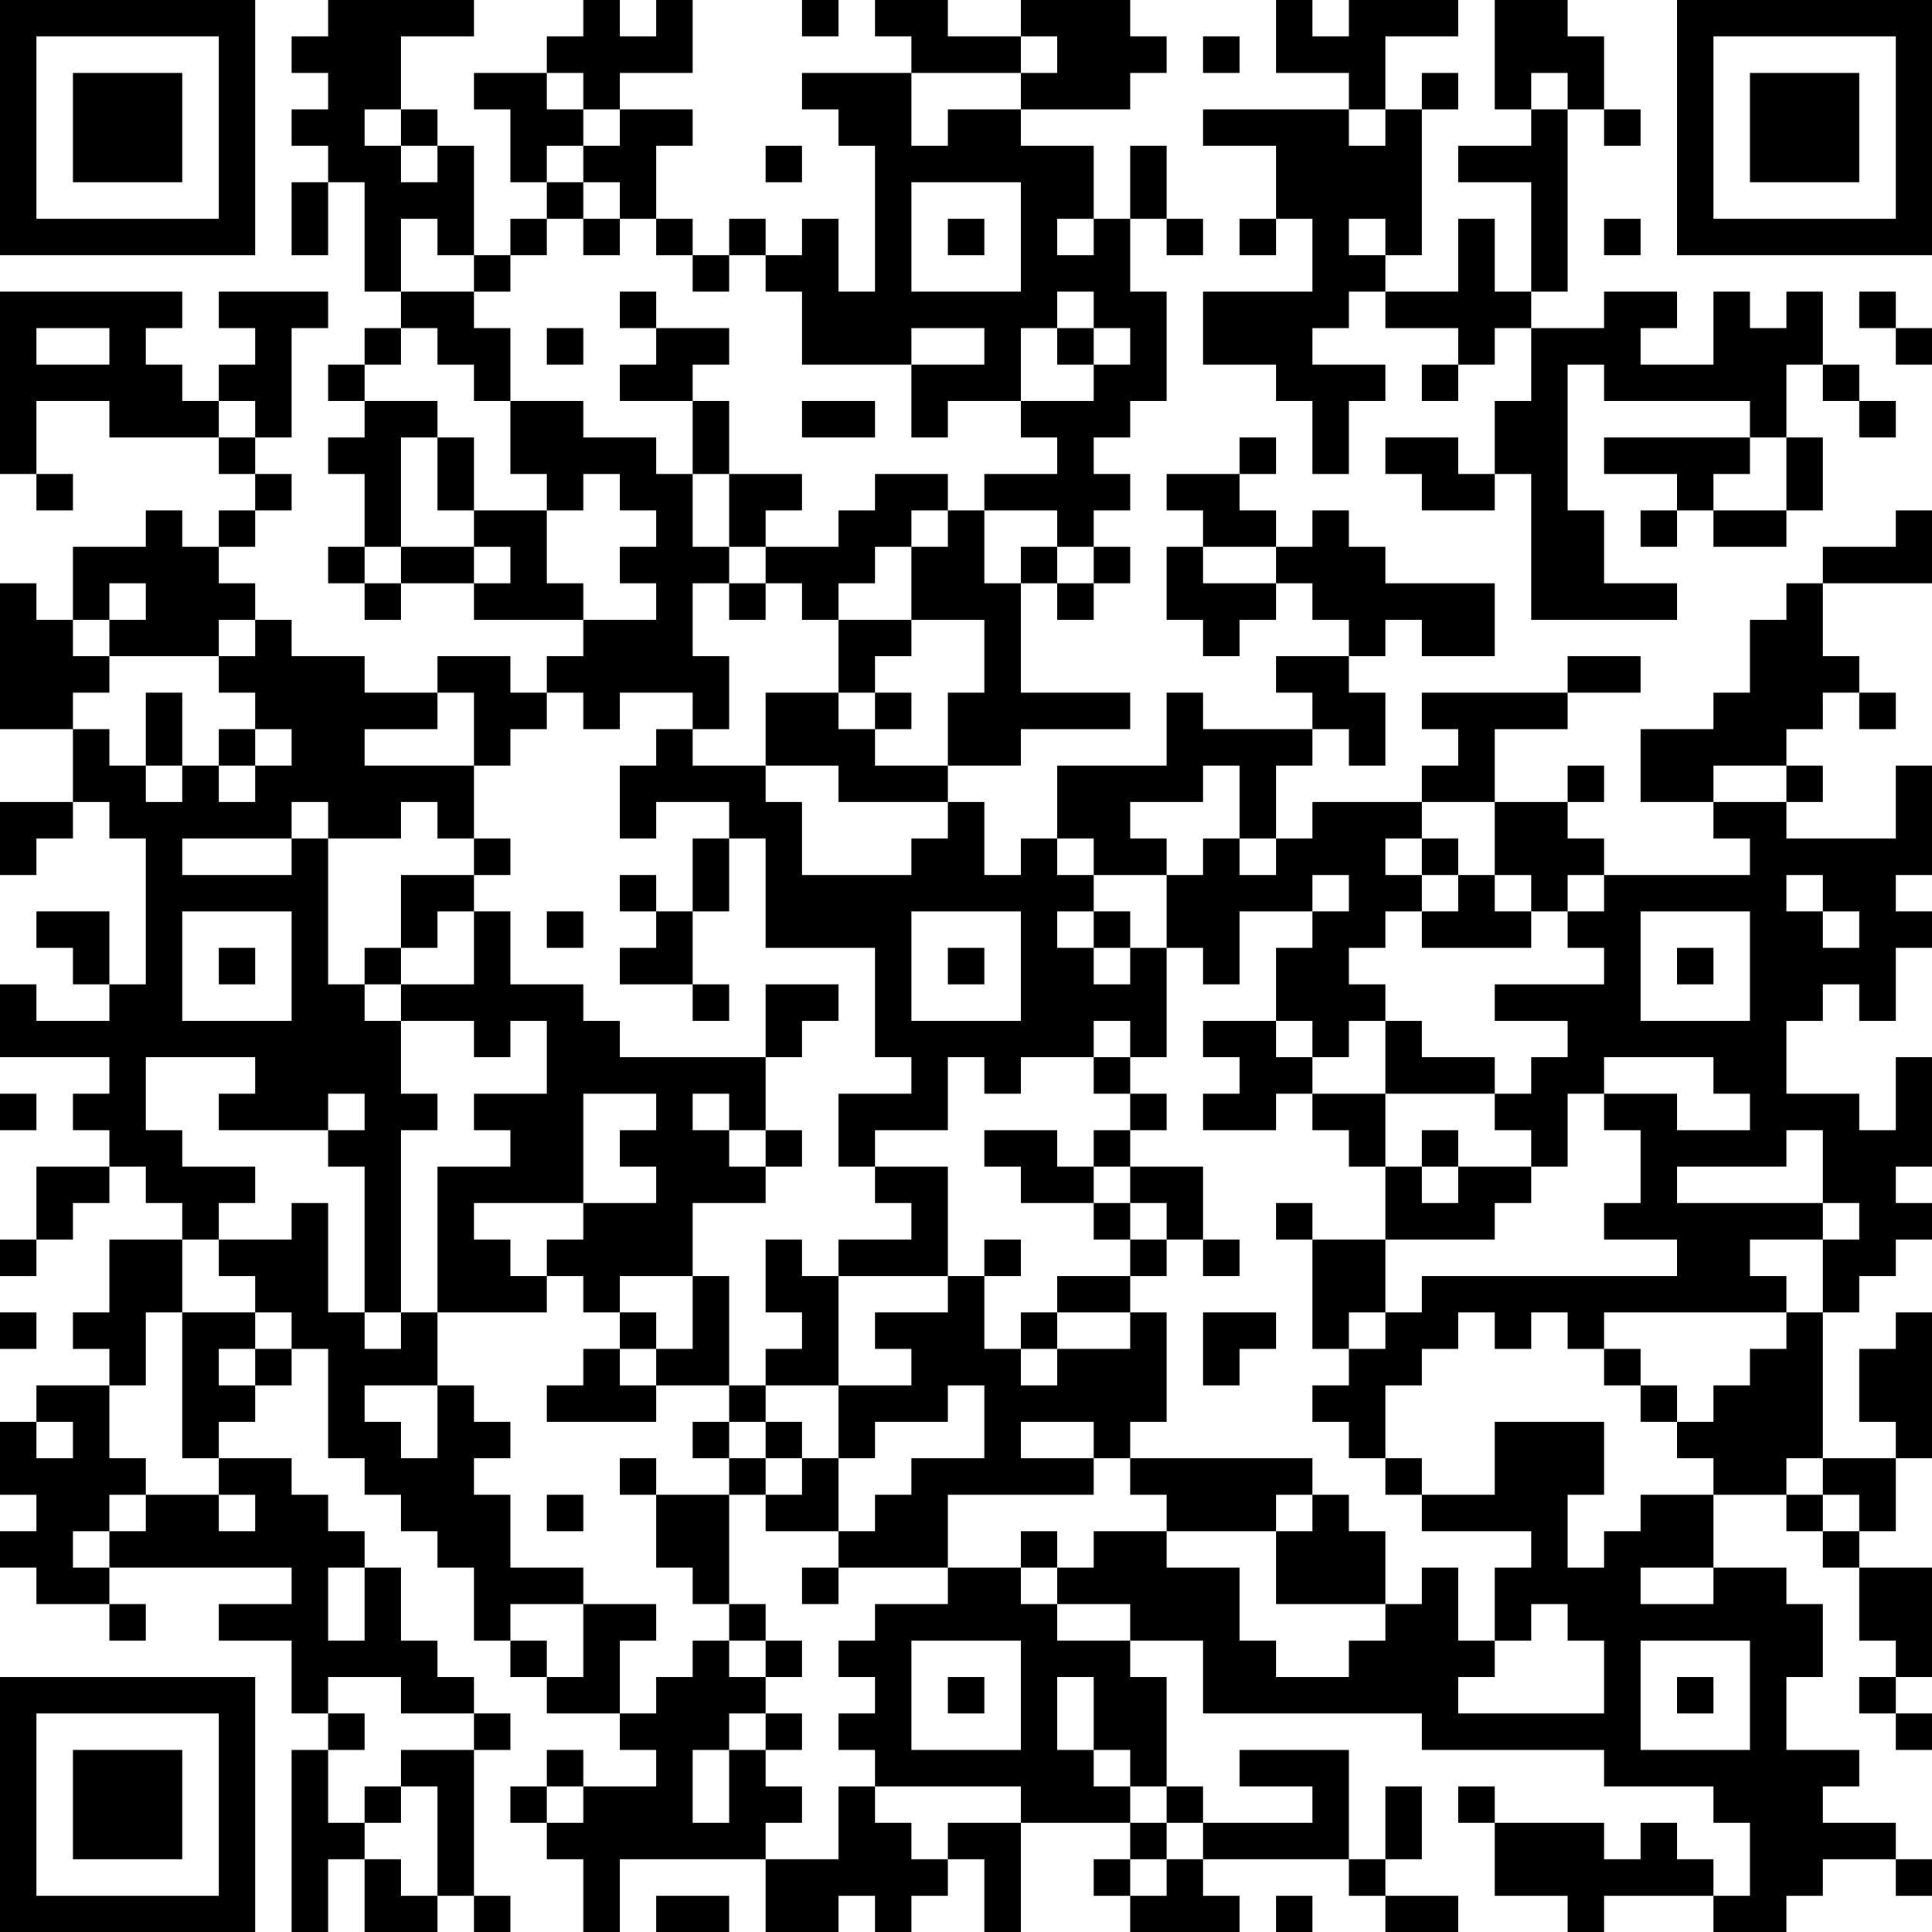 <?xml version="1.0" encoding="UTF-8"?>
<svg xmlns="http://www.w3.org/2000/svg" version="1.1" width="200" height="200" viewBox="0 0 200 200"><rect x="0" y="0" width="200" height="200" fill="#ffffff"/><g transform="scale(3.774)"><g transform="translate(0,0)"><path fill-rule="evenodd" d="M9 0L9 1L8 1L8 2L9 2L9 3L8 3L8 4L9 4L9 5L8 5L8 7L9 7L9 5L10 5L10 8L11 8L11 9L10 9L10 10L9 10L9 11L10 11L10 12L9 12L9 13L10 13L10 15L9 15L9 16L10 16L10 17L11 17L11 16L13 16L13 17L16 17L16 18L15 18L15 19L14 19L14 18L12 18L12 19L10 19L10 18L8 18L8 17L7 17L7 16L6 16L6 15L7 15L7 14L8 14L8 13L7 13L7 12L8 12L8 9L9 9L9 8L6 8L6 9L7 9L7 10L6 10L6 11L5 11L5 10L4 10L4 9L5 9L5 8L0 8L0 13L1 13L1 14L2 14L2 13L1 13L1 11L3 11L3 12L6 12L6 13L7 13L7 14L6 14L6 15L5 15L5 14L4 14L4 15L2 15L2 17L1 17L1 16L0 16L0 20L2 20L2 22L0 22L0 24L1 24L1 23L2 23L2 22L3 22L3 23L4 23L4 27L3 27L3 25L1 25L1 26L2 26L2 27L3 27L3 28L1 28L1 27L0 27L0 29L3 29L3 30L2 30L2 31L3 31L3 32L1 32L1 34L0 34L0 35L1 35L1 34L2 34L2 33L3 33L3 32L4 32L4 33L5 33L5 34L3 34L3 36L2 36L2 37L3 37L3 38L1 38L1 39L0 39L0 41L1 41L1 42L0 42L0 43L1 43L1 44L3 44L3 45L4 45L4 44L3 44L3 43L8 43L8 44L6 44L6 45L8 45L8 47L9 47L9 48L8 48L8 53L9 53L9 51L10 51L10 53L12 53L12 52L13 52L13 53L14 53L14 52L13 52L13 48L14 48L14 47L13 47L13 46L12 46L12 45L11 45L11 43L10 43L10 42L9 42L9 41L8 41L8 40L6 40L6 39L7 39L7 38L8 38L8 37L9 37L9 40L10 40L10 41L11 41L11 42L12 42L12 43L13 43L13 45L14 45L14 46L15 46L15 47L17 47L17 48L18 48L18 49L16 49L16 48L15 48L15 49L14 49L14 50L15 50L15 51L16 51L16 53L17 53L17 51L21 51L21 53L23 53L23 52L24 52L24 53L25 53L25 52L26 52L26 51L27 51L27 53L28 53L28 50L31 50L31 51L30 51L30 52L31 52L31 53L34 53L34 52L33 52L33 51L37 51L37 52L38 52L38 53L40 53L40 52L38 52L38 51L39 51L39 49L38 49L38 51L37 51L37 48L34 48L34 49L36 49L36 50L33 50L33 49L32 49L32 46L31 46L31 45L33 45L33 47L39 47L39 48L44 48L44 49L47 49L47 50L48 50L48 52L47 52L47 51L46 51L46 50L45 50L45 51L44 51L44 50L41 50L41 49L40 49L40 50L41 50L41 52L43 52L43 53L44 53L44 52L47 52L47 53L49 53L49 52L50 52L50 51L52 51L52 52L53 52L53 51L52 51L52 50L50 50L50 49L51 49L51 48L49 48L49 46L50 46L50 44L49 44L49 43L47 43L47 41L49 41L49 42L50 42L50 43L51 43L51 45L52 45L52 46L51 46L51 47L52 47L52 48L53 48L53 47L52 47L52 46L53 46L53 43L51 43L51 42L52 42L52 40L53 40L53 36L52 36L52 37L51 37L51 39L52 39L52 40L50 40L50 36L51 36L51 35L52 35L52 34L53 34L53 33L52 33L52 32L53 32L53 29L52 29L52 31L51 31L51 30L49 30L49 28L50 28L50 27L51 27L51 28L52 28L52 26L53 26L53 25L52 25L52 24L53 24L53 21L52 21L52 23L49 23L49 22L50 22L50 21L49 21L49 20L50 20L50 19L51 19L51 20L52 20L52 19L51 19L51 18L50 18L50 16L53 16L53 14L52 14L52 15L50 15L50 16L49 16L49 17L48 17L48 19L47 19L47 20L45 20L45 22L47 22L47 23L48 23L48 24L44 24L44 23L43 23L43 22L44 22L44 21L43 21L43 22L41 22L41 20L43 20L43 19L45 19L45 18L43 18L43 19L39 19L39 20L40 20L40 21L39 21L39 22L36 22L36 23L35 23L35 21L36 21L36 20L37 20L37 21L38 21L38 19L37 19L37 18L38 18L38 17L39 17L39 18L41 18L41 16L38 16L38 15L37 15L37 14L36 14L36 15L35 15L35 14L34 14L34 13L35 13L35 12L34 12L34 13L32 13L32 14L33 14L33 15L32 15L32 17L33 17L33 18L34 18L34 17L35 17L35 16L36 16L36 17L37 17L37 18L35 18L35 19L36 19L36 20L33 20L33 19L32 19L32 21L29 21L29 23L28 23L28 24L27 24L27 22L26 22L26 21L28 21L28 20L31 20L31 19L28 19L28 16L29 16L29 17L30 17L30 16L31 16L31 15L30 15L30 14L31 14L31 13L30 13L30 12L31 12L31 11L32 11L32 8L31 8L31 6L32 6L32 7L33 7L33 6L32 6L32 4L31 4L31 6L30 6L30 4L28 4L28 3L31 3L31 2L32 2L32 1L31 1L31 0L28 0L28 1L26 1L26 0L24 0L24 1L25 1L25 2L22 2L22 3L23 3L23 4L24 4L24 8L23 8L23 6L22 6L22 7L21 7L21 6L20 6L20 7L19 7L19 6L18 6L18 4L19 4L19 3L17 3L17 2L19 2L19 0L18 0L18 1L17 1L17 0L16 0L16 1L15 1L15 2L13 2L13 3L14 3L14 5L15 5L15 6L14 6L14 7L13 7L13 4L12 4L12 3L11 3L11 1L13 1L13 0ZM22 0L22 1L23 1L23 0ZM35 0L35 2L37 2L37 3L33 3L33 4L35 4L35 6L34 6L34 7L35 7L35 6L36 6L36 8L33 8L33 10L35 10L35 11L36 11L36 13L37 13L37 11L38 11L38 10L36 10L36 9L37 9L37 8L38 8L38 9L40 9L40 10L39 10L39 11L40 11L40 10L41 10L41 9L42 9L42 11L41 11L41 13L40 13L40 12L38 12L38 13L39 13L39 14L41 14L41 13L42 13L42 17L46 17L46 16L44 16L44 14L43 14L43 10L44 10L44 11L48 11L48 12L44 12L44 13L46 13L46 14L45 14L45 15L46 15L46 14L47 14L47 15L49 15L49 14L50 14L50 12L49 12L49 10L50 10L50 11L51 11L51 12L52 12L52 11L51 11L51 10L50 10L50 8L49 8L49 9L48 9L48 8L47 8L47 10L45 10L45 9L46 9L46 8L44 8L44 9L42 9L42 8L43 8L43 3L44 3L44 4L45 4L45 3L44 3L44 1L43 1L43 0L41 0L41 3L42 3L42 4L40 4L40 5L42 5L42 8L41 8L41 6L40 6L40 8L38 8L38 7L39 7L39 3L40 3L40 2L39 2L39 3L38 3L38 1L40 1L40 0L37 0L37 1L36 1L36 0ZM28 1L28 2L25 2L25 4L26 4L26 3L28 3L28 2L29 2L29 1ZM33 1L33 2L34 2L34 1ZM15 2L15 3L16 3L16 4L15 4L15 5L16 5L16 6L15 6L15 7L14 7L14 8L13 8L13 7L12 7L12 6L11 6L11 8L13 8L13 9L14 9L14 11L13 11L13 10L12 10L12 9L11 9L11 10L10 10L10 11L12 11L12 12L11 12L11 15L10 15L10 16L11 16L11 15L13 15L13 16L14 16L14 15L13 15L13 14L15 14L15 16L16 16L16 17L18 17L18 16L17 16L17 15L18 15L18 14L17 14L17 13L16 13L16 14L15 14L15 13L14 13L14 11L16 11L16 12L18 12L18 13L19 13L19 15L20 15L20 16L19 16L19 18L20 18L20 20L19 20L19 19L17 19L17 20L16 20L16 19L15 19L15 20L14 20L14 21L13 21L13 19L12 19L12 20L10 20L10 21L13 21L13 23L12 23L12 22L11 22L11 23L9 23L9 22L8 22L8 23L5 23L5 24L8 24L8 23L9 23L9 27L10 27L10 28L11 28L11 30L12 30L12 31L11 31L11 36L10 36L10 32L9 32L9 31L10 31L10 30L9 30L9 31L6 31L6 30L7 30L7 29L4 29L4 31L5 31L5 32L7 32L7 33L6 33L6 34L5 34L5 36L4 36L4 38L3 38L3 40L4 40L4 41L3 41L3 42L2 42L2 43L3 43L3 42L4 42L4 41L6 41L6 42L7 42L7 41L6 41L6 40L5 40L5 36L7 36L7 37L6 37L6 38L7 38L7 37L8 37L8 36L7 36L7 35L6 35L6 34L8 34L8 33L9 33L9 36L10 36L10 37L11 37L11 36L12 36L12 38L10 38L10 39L11 39L11 40L12 40L12 38L13 38L13 39L14 39L14 40L13 40L13 41L14 41L14 43L16 43L16 44L14 44L14 45L15 45L15 46L16 46L16 44L18 44L18 45L17 45L17 47L18 47L18 46L19 46L19 45L20 45L20 46L21 46L21 47L20 47L20 48L19 48L19 50L20 50L20 48L21 48L21 49L22 49L22 50L21 50L21 51L23 51L23 49L24 49L24 50L25 50L25 51L26 51L26 50L28 50L28 49L24 49L24 48L23 48L23 47L24 47L24 46L23 46L23 45L24 45L24 44L26 44L26 43L28 43L28 44L29 44L29 45L31 45L31 44L29 44L29 43L30 43L30 42L32 42L32 43L34 43L34 45L35 45L35 46L37 46L37 45L38 45L38 44L39 44L39 43L40 43L40 45L41 45L41 46L40 46L40 47L44 47L44 45L43 45L43 44L42 44L42 45L41 45L41 43L42 43L42 42L39 42L39 41L41 41L41 39L44 39L44 41L43 41L43 43L44 43L44 42L45 42L45 41L47 41L47 40L46 40L46 39L47 39L47 38L48 38L48 37L49 37L49 36L50 36L50 34L51 34L51 33L50 33L50 31L49 31L49 32L46 32L46 33L50 33L50 34L48 34L48 35L49 35L49 36L44 36L44 37L43 37L43 36L42 36L42 37L41 37L41 36L40 36L40 37L39 37L39 38L38 38L38 40L37 40L37 39L36 39L36 38L37 38L37 37L38 37L38 36L39 36L39 35L46 35L46 34L44 34L44 33L45 33L45 31L44 31L44 30L46 30L46 31L48 31L48 30L47 30L47 29L44 29L44 30L43 30L43 32L42 32L42 31L41 31L41 30L42 30L42 29L43 29L43 28L41 28L41 27L44 27L44 26L43 26L43 25L44 25L44 24L43 24L43 25L42 25L42 24L41 24L41 22L39 22L39 23L38 23L38 24L39 24L39 25L38 25L38 26L37 26L37 27L38 27L38 28L37 28L37 29L36 29L36 28L35 28L35 26L36 26L36 25L37 25L37 24L36 24L36 25L34 25L34 27L33 27L33 26L32 26L32 24L33 24L33 23L34 23L34 24L35 24L35 23L34 23L34 21L33 21L33 22L31 22L31 23L32 23L32 24L30 24L30 23L29 23L29 24L30 24L30 25L29 25L29 26L30 26L30 27L31 27L31 26L32 26L32 29L31 29L31 28L30 28L30 29L28 29L28 30L27 30L27 29L26 29L26 31L24 31L24 32L23 32L23 30L25 30L25 29L24 29L24 26L21 26L21 23L20 23L20 22L18 22L18 23L17 23L17 21L18 21L18 20L19 20L19 21L21 21L21 22L22 22L22 24L25 24L25 23L26 23L26 22L23 22L23 21L21 21L21 19L23 19L23 20L24 20L24 21L26 21L26 19L27 19L27 17L25 17L25 15L26 15L26 14L27 14L27 16L28 16L28 15L29 15L29 16L30 16L30 15L29 15L29 14L27 14L27 13L29 13L29 12L28 12L28 11L30 11L30 10L31 10L31 9L30 9L30 8L29 8L29 9L28 9L28 11L26 11L26 12L25 12L25 10L27 10L27 9L25 9L25 10L22 10L22 8L21 8L21 7L20 7L20 8L19 8L19 7L18 7L18 6L17 6L17 5L16 5L16 4L17 4L17 3L16 3L16 2ZM42 2L42 3L43 3L43 2ZM10 3L10 4L11 4L11 5L12 5L12 4L11 4L11 3ZM37 3L37 4L38 4L38 3ZM21 4L21 5L22 5L22 4ZM25 5L25 8L28 8L28 5ZM16 6L16 7L17 7L17 6ZM26 6L26 7L27 7L27 6ZM29 6L29 7L30 7L30 6ZM37 6L37 7L38 7L38 6ZM44 6L44 7L45 7L45 6ZM17 8L17 9L18 9L18 10L17 10L17 11L19 11L19 13L20 13L20 15L21 15L21 16L20 16L20 17L21 17L21 16L22 16L22 17L23 17L23 19L24 19L24 20L25 20L25 19L24 19L24 18L25 18L25 17L23 17L23 16L24 16L24 15L25 15L25 14L26 14L26 13L24 13L24 14L23 14L23 15L21 15L21 14L22 14L22 13L20 13L20 11L19 11L19 10L20 10L20 9L18 9L18 8ZM51 8L51 9L52 9L52 10L53 10L53 9L52 9L52 8ZM1 9L1 10L3 10L3 9ZM15 9L15 10L16 10L16 9ZM29 9L29 10L30 10L30 9ZM6 11L6 12L7 12L7 11ZM22 11L22 12L24 12L24 11ZM12 12L12 14L13 14L13 12ZM48 12L48 13L47 13L47 14L49 14L49 12ZM33 15L33 16L35 16L35 15ZM3 16L3 17L2 17L2 18L3 18L3 19L2 19L2 20L3 20L3 21L4 21L4 22L5 22L5 21L6 21L6 22L7 22L7 21L8 21L8 20L7 20L7 19L6 19L6 18L7 18L7 17L6 17L6 18L3 18L3 17L4 17L4 16ZM4 19L4 21L5 21L5 19ZM6 20L6 21L7 21L7 20ZM47 21L47 22L49 22L49 21ZM13 23L13 24L11 24L11 26L10 26L10 27L11 27L11 28L13 28L13 29L14 29L14 28L15 28L15 30L13 30L13 31L14 31L14 32L12 32L12 36L15 36L15 35L16 35L16 36L17 36L17 37L16 37L16 38L15 38L15 39L18 39L18 38L20 38L20 39L19 39L19 40L20 40L20 41L18 41L18 40L17 40L17 41L18 41L18 43L19 43L19 44L20 44L20 45L21 45L21 46L22 46L22 45L21 45L21 44L20 44L20 41L21 41L21 42L23 42L23 43L22 43L22 44L23 44L23 43L26 43L26 41L30 41L30 40L31 40L31 41L32 41L32 42L35 42L35 44L38 44L38 42L37 42L37 41L36 41L36 40L31 40L31 39L32 39L32 36L31 36L31 35L32 35L32 34L33 34L33 35L34 35L34 34L33 34L33 32L31 32L31 31L32 31L32 30L31 30L31 29L30 29L30 30L31 30L31 31L30 31L30 32L29 32L29 31L27 31L27 32L28 32L28 33L30 33L30 34L31 34L31 35L29 35L29 36L28 36L28 37L27 37L27 35L28 35L28 34L27 34L27 35L26 35L26 32L24 32L24 33L25 33L25 34L23 34L23 35L22 35L22 34L21 34L21 36L22 36L22 37L21 37L21 38L20 38L20 35L19 35L19 33L21 33L21 32L22 32L22 31L21 31L21 29L22 29L22 28L23 28L23 27L21 27L21 29L17 29L17 28L16 28L16 27L14 27L14 25L13 25L13 24L14 24L14 23ZM19 23L19 25L18 25L18 24L17 24L17 25L18 25L18 26L17 26L17 27L19 27L19 28L20 28L20 27L19 27L19 25L20 25L20 23ZM39 23L39 24L40 24L40 25L39 25L39 26L42 26L42 25L41 25L41 24L40 24L40 23ZM49 24L49 25L50 25L50 26L51 26L51 25L50 25L50 24ZM5 25L5 28L8 28L8 25ZM12 25L12 26L11 26L11 27L13 27L13 25ZM15 25L15 26L16 26L16 25ZM25 25L25 28L28 28L28 25ZM30 25L30 26L31 26L31 25ZM45 25L45 28L48 28L48 25ZM6 26L6 27L7 27L7 26ZM26 26L26 27L27 27L27 26ZM46 26L46 27L47 27L47 26ZM33 28L33 29L34 29L34 30L33 30L33 31L35 31L35 30L36 30L36 31L37 31L37 32L38 32L38 34L36 34L36 33L35 33L35 34L36 34L36 37L37 37L37 36L38 36L38 34L41 34L41 33L42 33L42 32L40 32L40 31L39 31L39 32L38 32L38 30L41 30L41 29L39 29L39 28L38 28L38 30L36 30L36 29L35 29L35 28ZM0 30L0 31L1 31L1 30ZM16 30L16 33L13 33L13 34L14 34L14 35L15 35L15 34L16 34L16 33L18 33L18 32L17 32L17 31L18 31L18 30ZM19 30L19 31L20 31L20 32L21 32L21 31L20 31L20 30ZM30 32L30 33L31 33L31 34L32 34L32 33L31 33L31 32ZM39 32L39 33L40 33L40 32ZM17 35L17 36L18 36L18 37L17 37L17 38L18 38L18 37L19 37L19 35ZM23 35L23 38L21 38L21 39L20 39L20 40L21 40L21 41L22 41L22 40L23 40L23 42L24 42L24 41L25 41L25 40L27 40L27 38L26 38L26 39L24 39L24 40L23 40L23 38L25 38L25 37L24 37L24 36L26 36L26 35ZM0 36L0 37L1 37L1 36ZM29 36L29 37L28 37L28 38L29 38L29 37L31 37L31 36ZM33 36L33 38L34 38L34 37L35 37L35 36ZM44 37L44 38L45 38L45 39L46 39L46 38L45 38L45 37ZM1 39L1 40L2 40L2 39ZM21 39L21 40L22 40L22 39ZM28 39L28 40L30 40L30 39ZM38 40L38 41L39 41L39 40ZM49 40L49 41L50 41L50 42L51 42L51 41L50 41L50 40ZM15 41L15 42L16 42L16 41ZM35 41L35 42L36 42L36 41ZM28 42L28 43L29 43L29 42ZM9 43L9 45L10 45L10 43ZM45 43L45 44L47 44L47 43ZM25 45L25 48L28 48L28 45ZM45 45L45 48L48 48L48 45ZM9 46L9 47L10 47L10 48L9 48L9 50L10 50L10 51L11 51L11 52L12 52L12 49L11 49L11 48L13 48L13 47L11 47L11 46ZM26 46L26 47L27 47L27 46ZM29 46L29 48L30 48L30 49L31 49L31 50L32 50L32 51L31 51L31 52L32 52L32 51L33 51L33 50L32 50L32 49L31 49L31 48L30 48L30 46ZM46 46L46 47L47 47L47 46ZM21 47L21 48L22 48L22 47ZM10 49L10 50L11 50L11 49ZM15 49L15 50L16 50L16 49ZM18 52L18 53L20 53L20 52ZM35 52L35 53L36 53L36 52ZM0 0L0 7L7 7L7 0ZM1 1L1 6L6 6L6 1ZM2 2L2 5L5 5L5 2ZM46 0L46 7L53 7L53 0ZM47 1L47 6L52 6L52 1ZM48 2L48 5L51 5L51 2ZM0 46L0 53L7 53L7 46ZM1 47L1 52L6 52L6 47ZM2 48L2 51L5 51L5 48Z" fill="#000000"/></g></g></svg>
